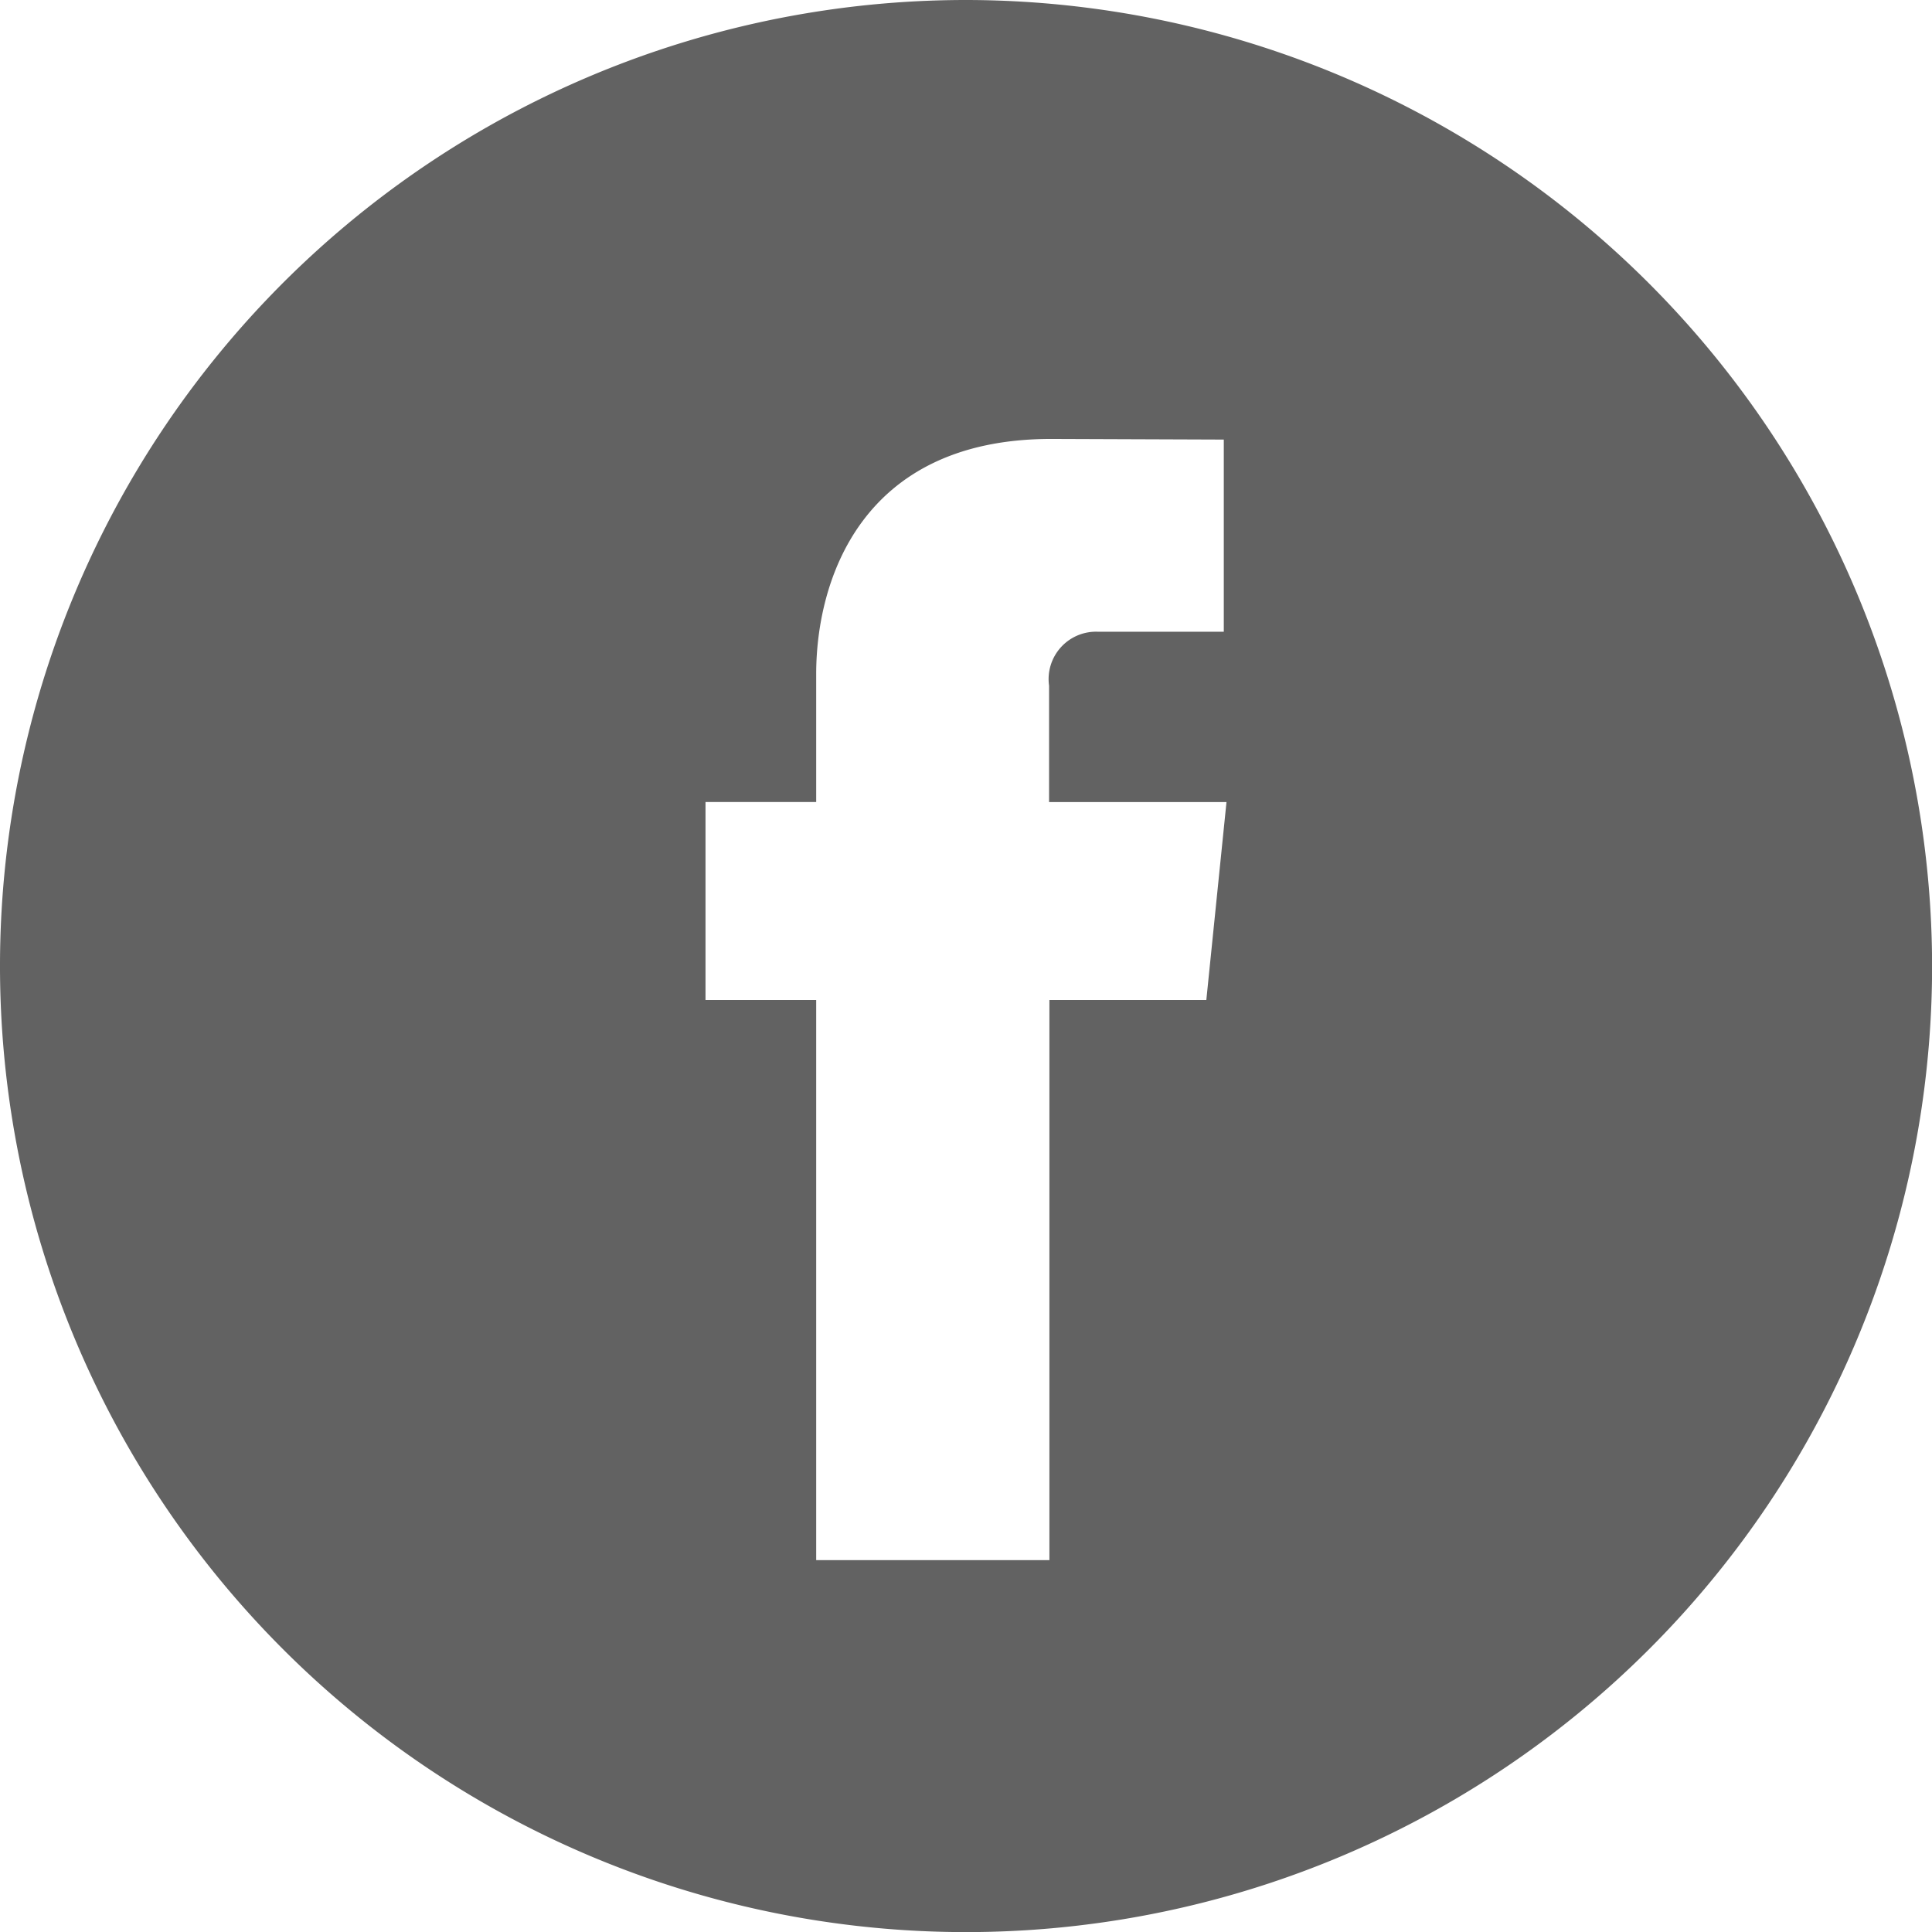 <svg id="_002-facebook-logo-button" data-name="002-facebook-logo-button" xmlns="http://www.w3.org/2000/svg" width="39.398" height="39.398" viewBox="0 0 39.398 39.398">
  <g id="Group_99" data-name="Group 99">
    <path id="Path_129" data-name="Path 129" d="M19.7,0A19.7,19.7,0,1,0,39.4,19.7,19.721,19.721,0,0,0,19.7,0Zm4.9,20.392h-3.2V31.815H16.644V20.392H14.387V16.355h2.257V13.744c0-1.87.889-4.793,4.793-4.793l3.519.013v3.919H22.4a.967.967,0,0,0-1.007,1.1v2.373h3.618Z" fill="#626262"/>
  </g>
</svg>
